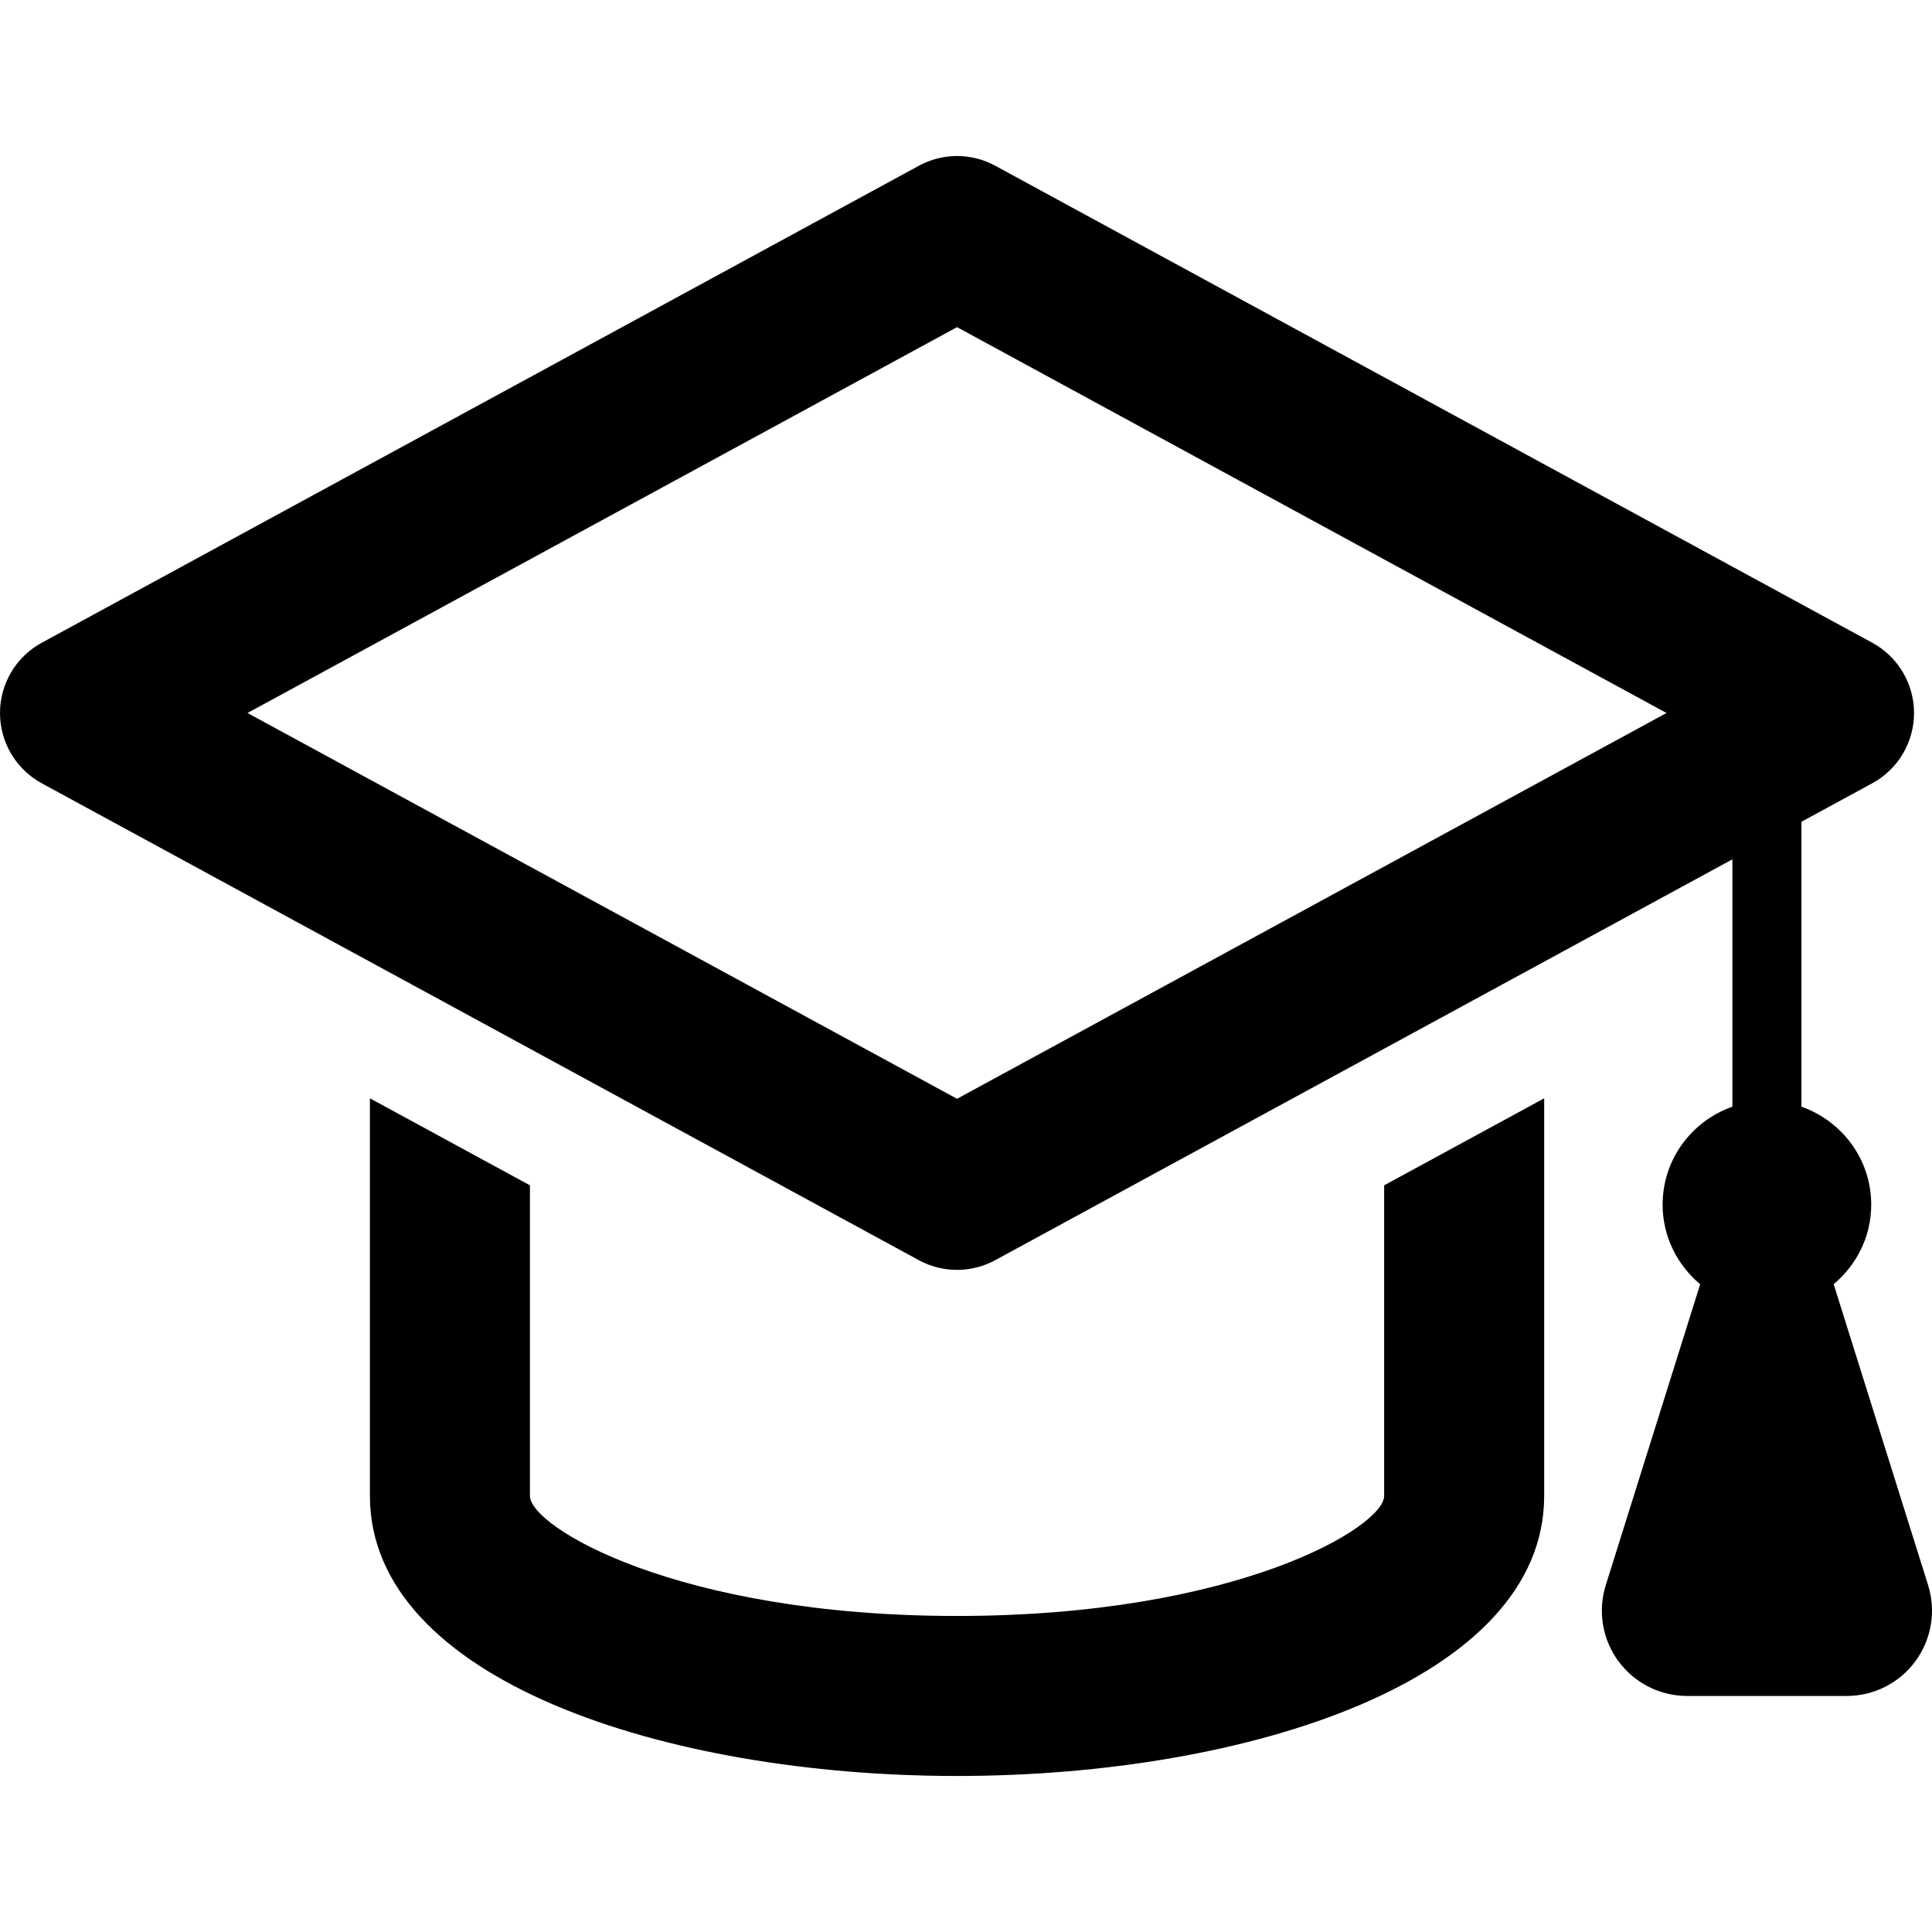 <?xml version="1.0" encoding="iso-8859-1"?>
<!-- Uploaded to: SVG Repo, www.svgrepo.com, Generator: SVG Repo Mixer Tools -->
<!DOCTYPE svg PUBLIC "-//W3C//DTD SVG 1.1//EN" "http://www.w3.org/Graphics/SVG/1.1/DTD/svg11.dtd">
<svg fill="#000000" height="800px" width="800px" version="1.1" id="Capa_1" xmlns="http://www.w3.org/2000/svg" xmlns:xlink="http://www.w3.org/1999/xlink" 
	 viewBox="0 0 456.231 456.231" xml:space="preserve">
<g>
	<path d="M326.86,353.255c0,7.281-34.683,28.345-100.874,28.345c-66.17,0-100.845-21.064-100.845-28.345v-73.347l-37.788-20.547
		v93.894c0,43.415,69.74,66.132,138.633,66.132c68.909,0,138.662-22.717,138.662-66.132v-93.894l-37.788,20.547V353.255z"/>
	<path d="M455.31,374.32l-22.298-71.064c5.38-4.52,8.867-11.201,8.867-18.773c0-10.73-6.907-19.763-16.485-23.145V194.06
		l16.724-9.092c6.085-3.3,9.871-9.675,9.871-16.597c0-6.921-3.786-13.289-9.871-16.596L235.032,39.145
		c-5.641-3.068-12.428-3.068-18.056,0L9.87,151.775C3.786,155.083,0,161.45,0,168.371c0,6.922,3.786,13.297,9.87,16.605
		l207.106,112.607c2.813,1.527,5.919,2.291,9.024,2.291c3.105,0,6.21-0.764,9.024-2.298l174.071-94.649v58.41
		c-9.578,3.374-16.477,12.414-16.477,23.145c0,7.572,3.488,14.268,8.867,18.788l-22.29,71.05c-1.923,6.112-0.816,12.78,2.977,17.951
		c3.801,5.17,9.832,8.223,16.246,8.223h37.667c6.412,0,12.444-3.053,16.237-8.223C456.117,387.106,457.226,380.44,455.31,374.32z
		 M226.001,259.474L58.448,168.371l167.552-91.117l167.538,91.117L226.001,259.474z"/>
</g>
</svg>